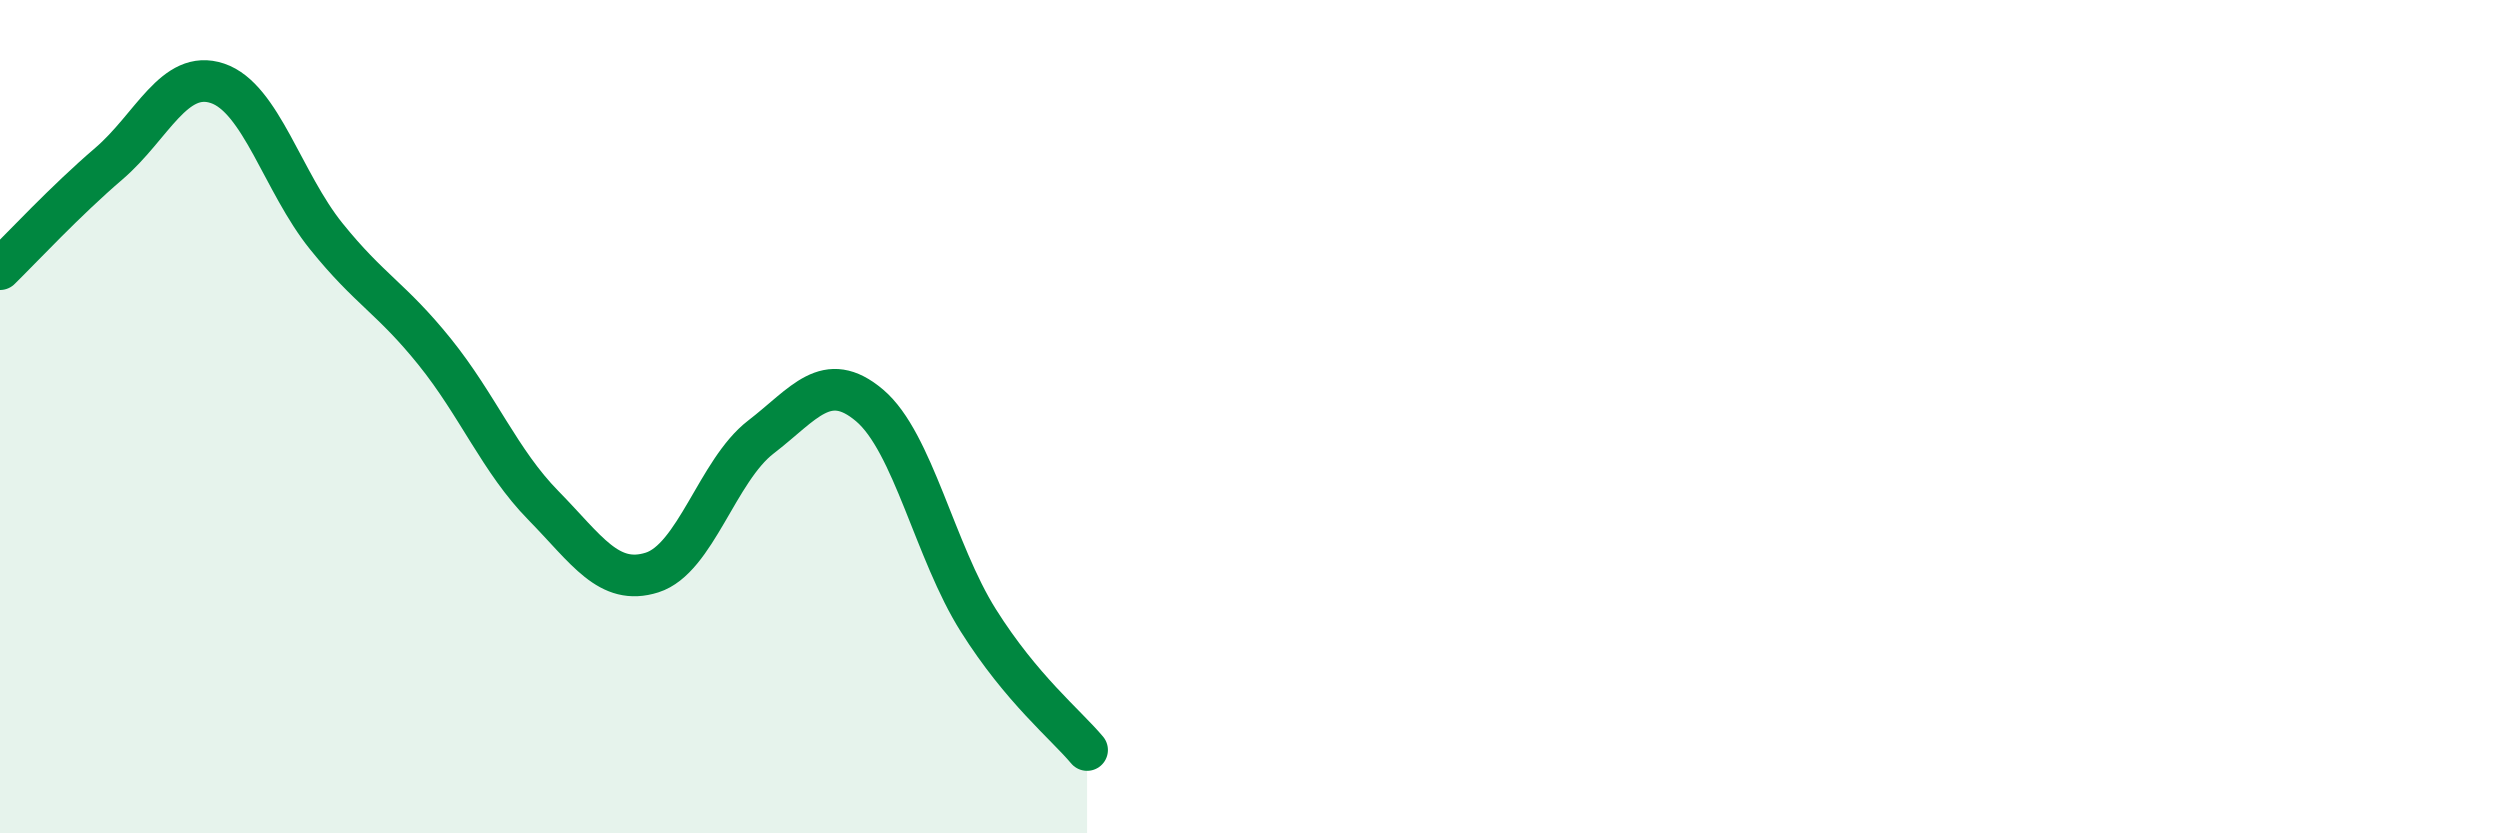 
    <svg width="60" height="20" viewBox="0 0 60 20" xmlns="http://www.w3.org/2000/svg">
      <path
        d="M 0,6.46 C 0.52,5.95 1.57,4.82 2.61,3.93 C 3.65,3.04 4.18,1.65 5.22,2 C 6.26,2.35 6.79,4.38 7.83,5.67 C 8.87,6.96 9.39,7.15 10.43,8.44 C 11.47,9.73 12,11.07 13.04,12.13 C 14.08,13.19 14.61,14.07 15.65,13.74 C 16.69,13.41 17.22,11.29 18.26,10.49 C 19.3,9.69 19.83,8.85 20.87,9.73 C 21.91,10.61 22.44,13.24 23.48,14.89 C 24.52,16.54 25.57,17.38 26.09,18L26.09 20L0 20Z"
        fill="#008740"
        opacity="0.1"
        stroke-linecap="round"
        stroke-linejoin="round"
      />
      <path
        d="M 0,6.46 C 0.52,5.95 1.57,4.82 2.61,3.93 C 3.65,3.04 4.18,1.65 5.22,2 C 6.26,2.35 6.79,4.38 7.83,5.67 C 8.87,6.96 9.39,7.15 10.43,8.44 C 11.47,9.73 12,11.07 13.04,12.13 C 14.08,13.19 14.61,14.07 15.65,13.74 C 16.69,13.41 17.22,11.29 18.26,10.49 C 19.3,9.69 19.83,8.85 20.87,9.73 C 21.91,10.61 22.44,13.24 23.48,14.89 C 24.52,16.54 25.57,17.38 26.09,18"
        stroke="#008740"
        stroke-width="1"
        fill="none"
        stroke-linecap="round"
        stroke-linejoin="round"
      />
    </svg>
  